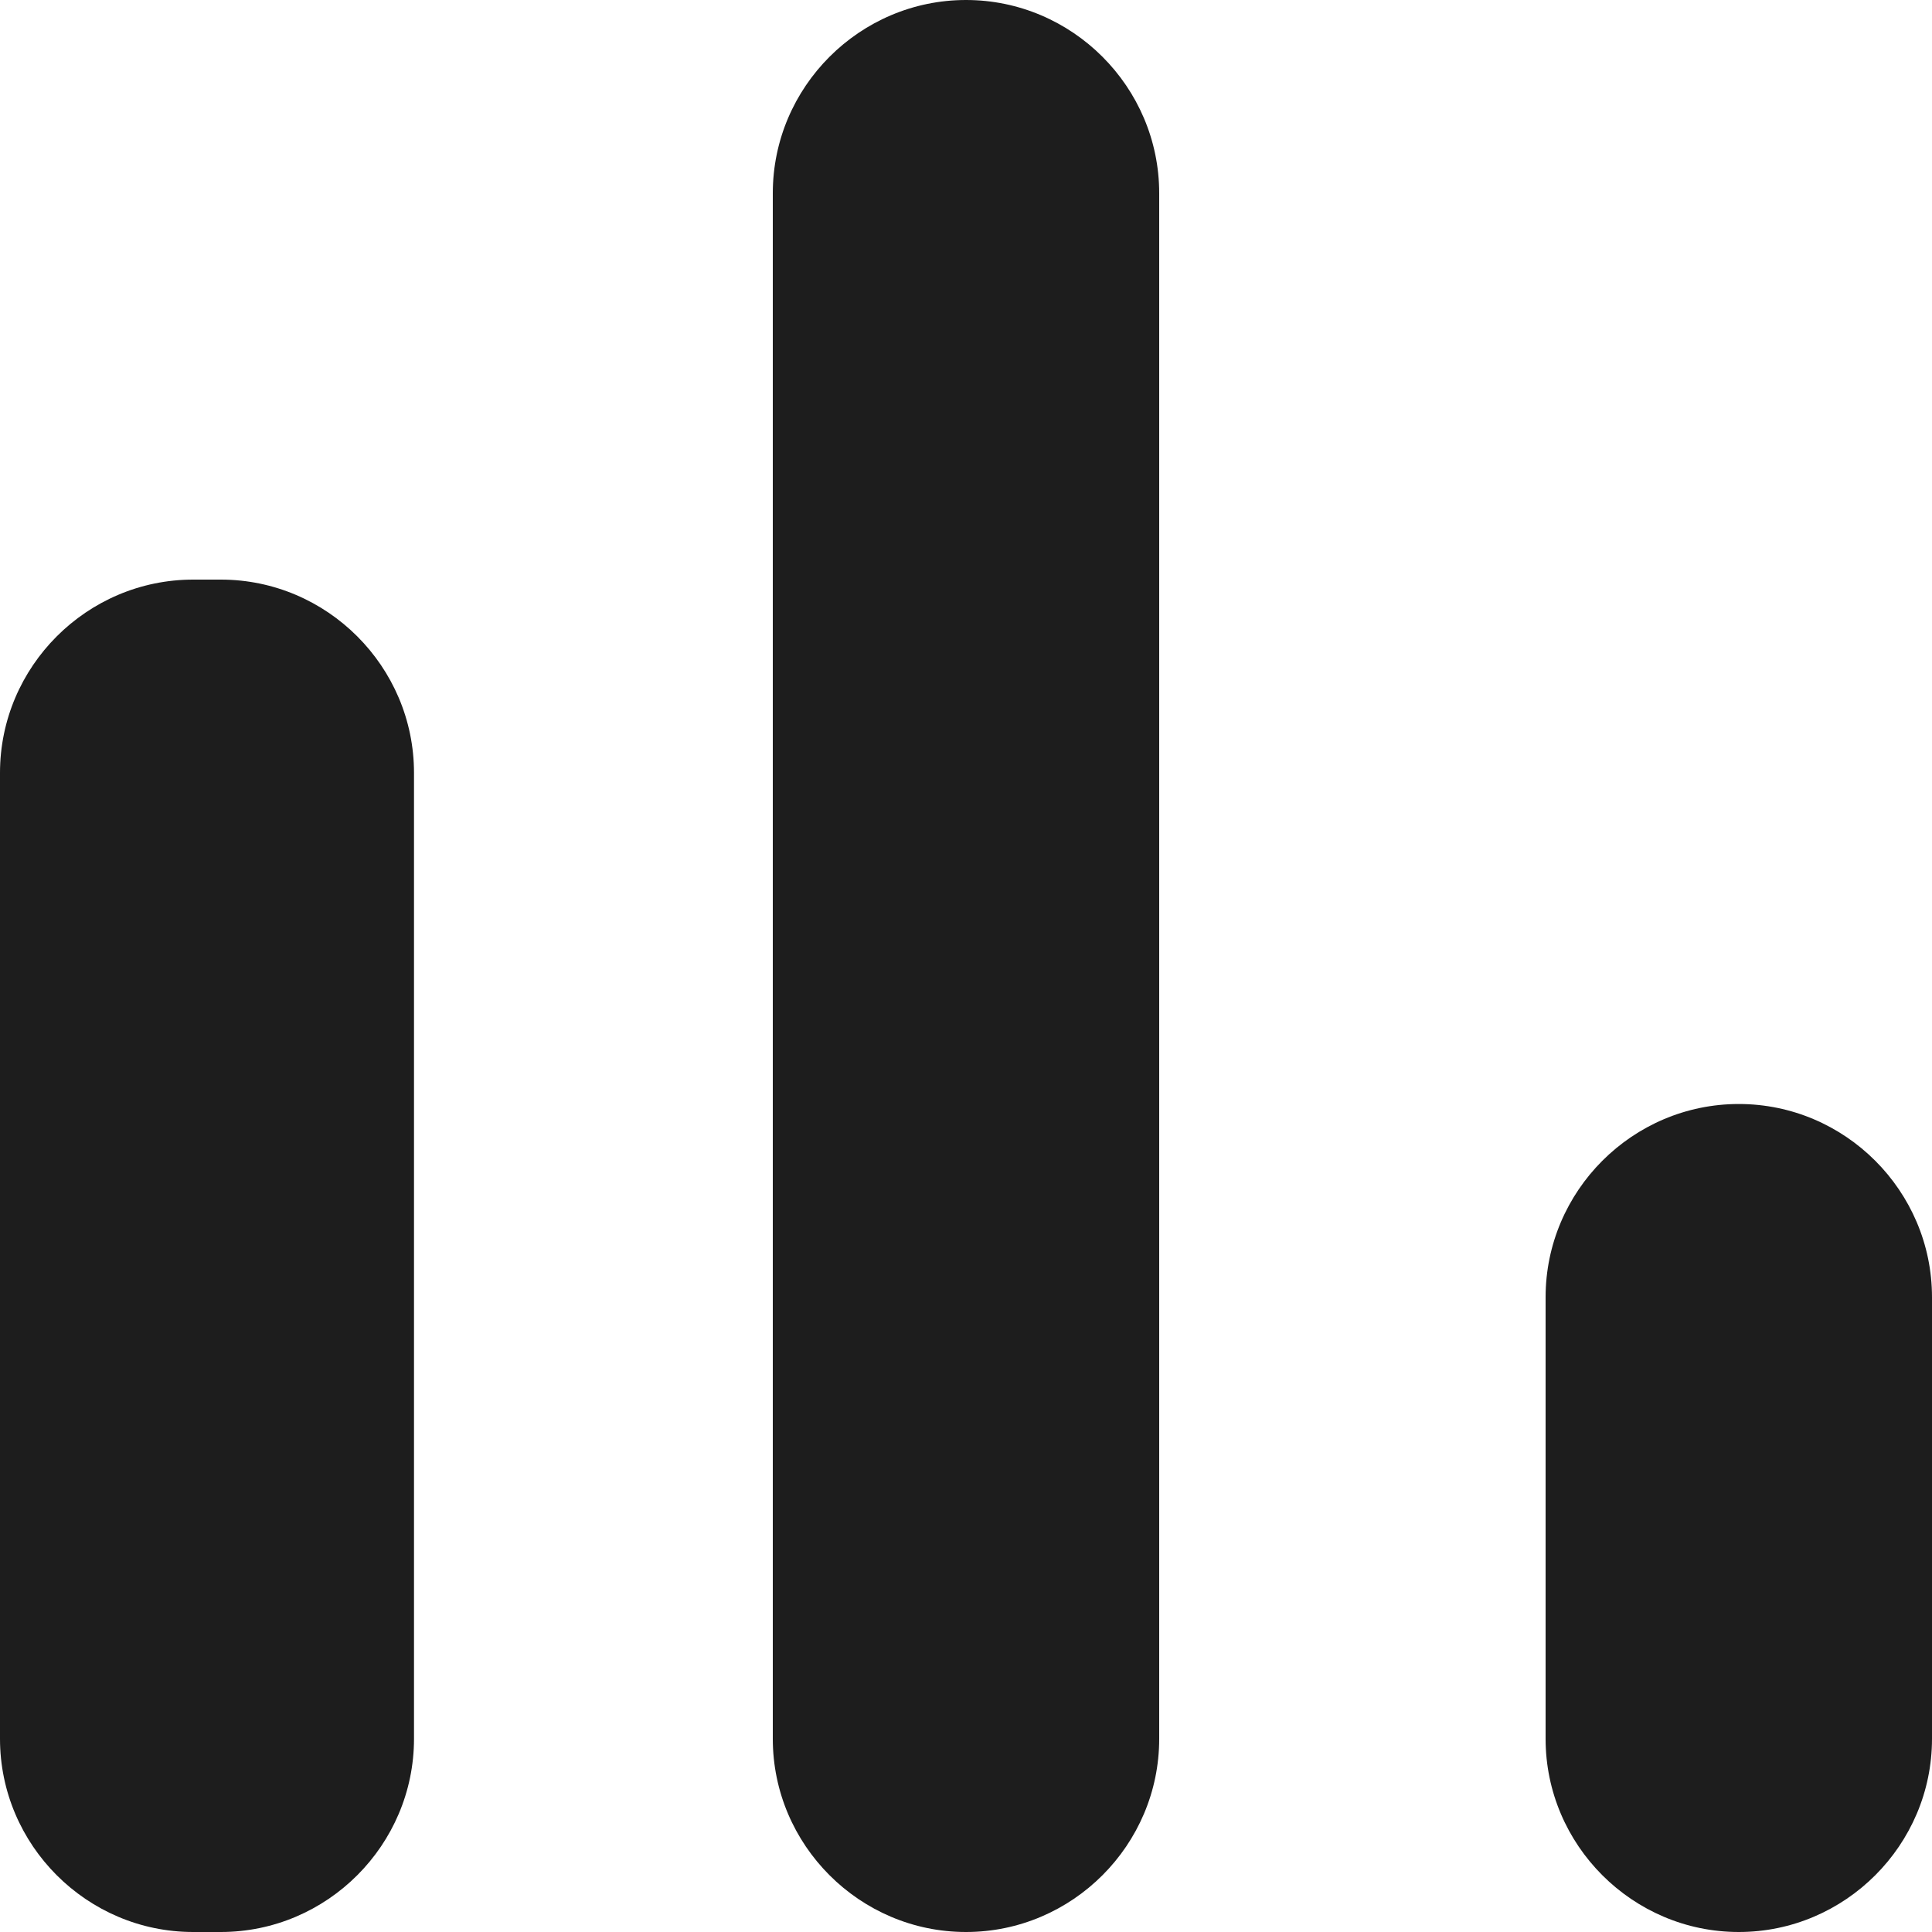<?xml version="1.0" encoding="UTF-8"?>
<svg width="14px" height="14px" viewBox="0 0 14 14" version="1.1" xmlns="http://www.w3.org/2000/svg" xmlns:xlink="http://www.w3.org/1999/xlink">
    <!-- Generator: Sketch 52.5 (67469) - http://www.bohemiancoding.com/sketch -->
    <title>bar_chart</title>
    <desc>Created with Sketch.</desc>
    <g id="Icons" stroke="none" stroke-width="1" fill="none" fill-rule="evenodd">
        <g id="Rounded" transform="translate(-785, -2019)">
            <g id="Editor" transform="translate(100, 1960)">
                <g id="-Round-/-Editor-/-bar_chart" transform="translate(680, 54)">
                    <g transform="translate(0, 0)">
                        <polygon id="Path" points="0 0 24 0 24 24 0 24"></polygon>
                        <path d="M6.4,9.2 L6.6,9.2 C7.37,9.2 8,9.83 8,10.6 L8,17.6 C8,18.37 7.37,19 6.6,19 L6.4,19 C5.63,19 5,18.37 5,17.6 L5,10.6 C5,9.83 5.63,9.2 6.4,9.2 Z M12,5 C12.77,5 13.4,5.63 13.4,6.4 L13.4,17.6 C13.4,18.37 12.77,19 12,19 C11.23,19 10.6,18.37 10.6,17.6 L10.6,6.4 C10.6,5.63 11.23,5 12,5 Z M17.6,13 C18.37,13 19,13.63 19,14.4 L19,17.6 C19,18.37 18.37,19 17.6,19 C16.83,19 16.2,18.37 16.2,17.6 L16.2,14.4 C16.2,13.63 16.83,13 17.6,13 Z" id="🔹-Icon-Color" fill="#1D1D1D"></path>
                    </g>
                </g>
            </g>
        </g>
    </g>
</svg>